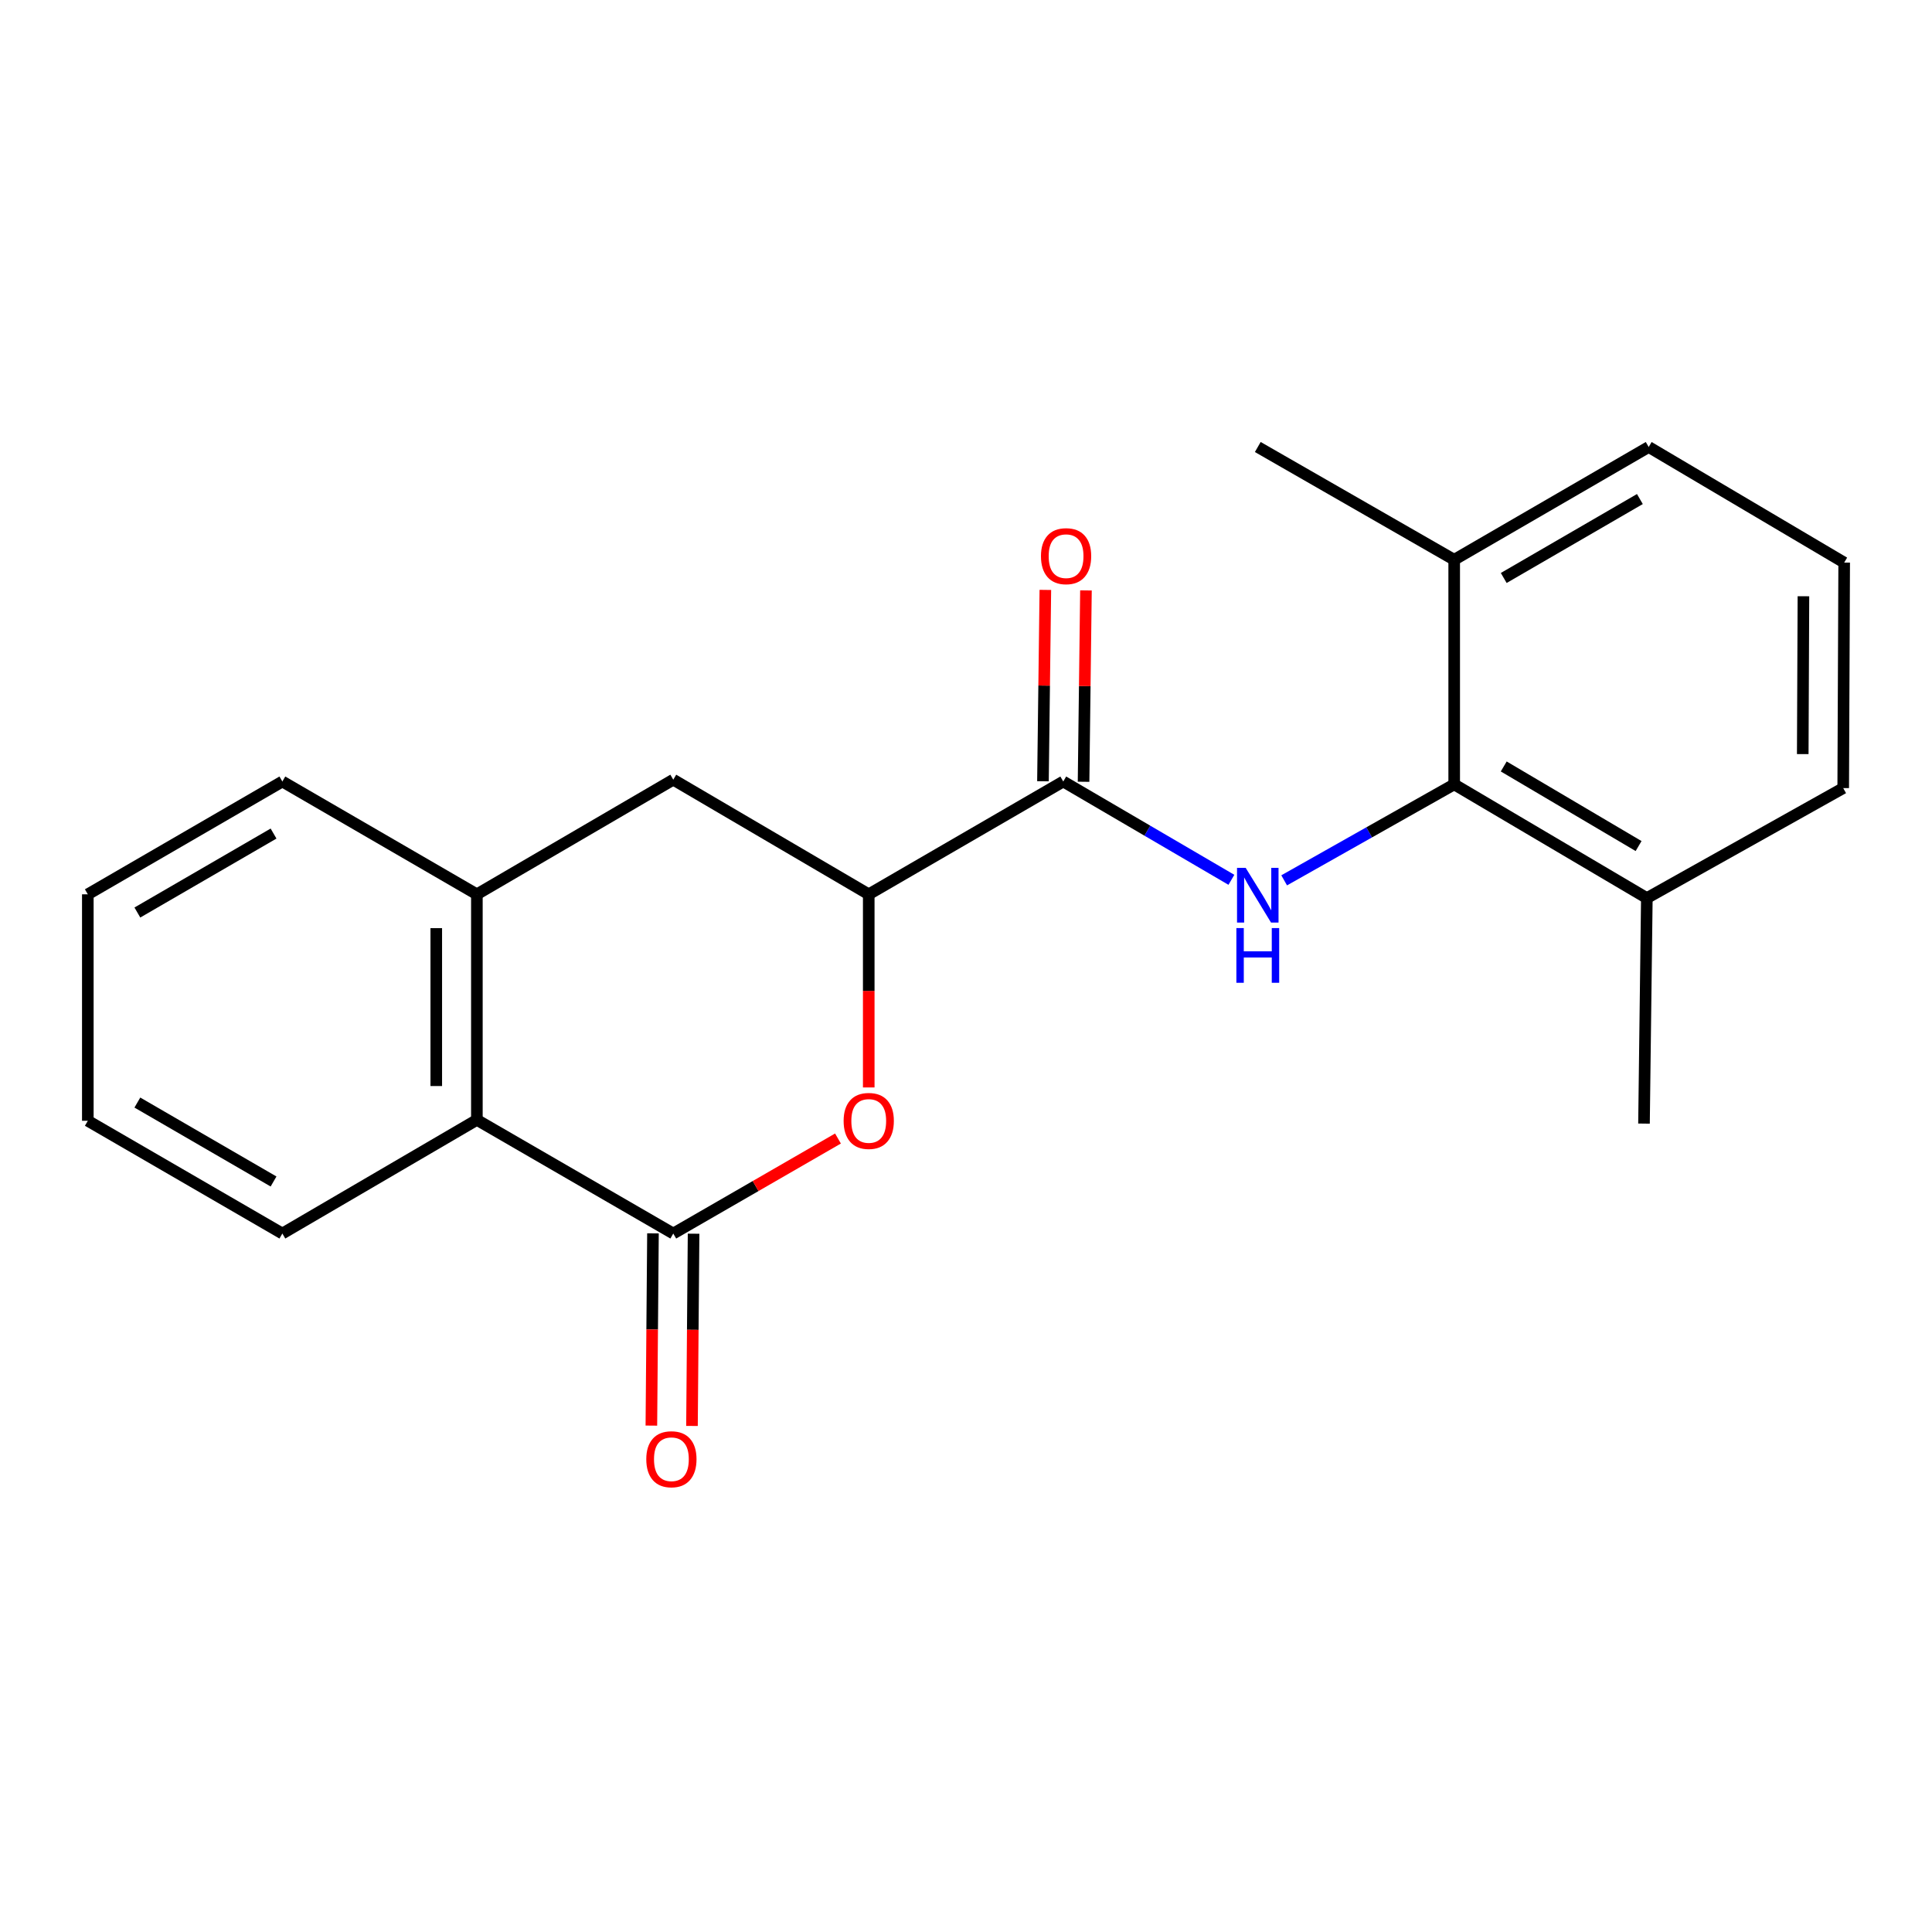 <?xml version='1.0' encoding='iso-8859-1'?>
<svg version='1.1' baseProfile='full'
              xmlns='http://www.w3.org/2000/svg'
                      xmlns:rdkit='http://www.rdkit.org/xml'
                      xmlns:xlink='http://www.w3.org/1999/xlink'
                  xml:space='preserve'
width='1000px' height='1000px' viewBox='0 0 1000 1000'>
<!-- END OF HEADER -->
<rect style='opacity:1.0;fill:#FFFFFF;stroke:none' width='1000' height='1000' x='0' y='0'> </rect>
<path class='bond-0' d='M 348.485,638.477 L 391.112,613.887' style='fill:none;fill-rule:evenodd;stroke:#000000;stroke-width:6px;stroke-linecap:butt;stroke-linejoin:miter;stroke-opacity:1' />
<path class='bond-0' d='M 391.112,613.887 L 433.738,589.297' style='fill:none;fill-rule:evenodd;stroke:#FF0000;stroke-width:6px;stroke-linecap:butt;stroke-linejoin:miter;stroke-opacity:1' />
<path class='bond-5' d='M 348.485,638.477 L 246.832,579.646' style='fill:none;fill-rule:evenodd;stroke:#000000;stroke-width:6px;stroke-linecap:butt;stroke-linejoin:miter;stroke-opacity:1' />
<path class='bond-8' d='M 337.975,638.39 L 337.562,688.14' style='fill:none;fill-rule:evenodd;stroke:#000000;stroke-width:6px;stroke-linecap:butt;stroke-linejoin:miter;stroke-opacity:1' />
<path class='bond-8' d='M 337.562,688.14 L 337.149,737.891' style='fill:none;fill-rule:evenodd;stroke:#FF0000;stroke-width:6px;stroke-linecap:butt;stroke-linejoin:miter;stroke-opacity:1' />
<path class='bond-8' d='M 358.994,638.564 L 358.581,688.315' style='fill:none;fill-rule:evenodd;stroke:#000000;stroke-width:6px;stroke-linecap:butt;stroke-linejoin:miter;stroke-opacity:1' />
<path class='bond-8' d='M 358.581,688.315 L 358.168,738.065' style='fill:none;fill-rule:evenodd;stroke:#FF0000;stroke-width:6px;stroke-linecap:butt;stroke-linejoin:miter;stroke-opacity:1' />
<path class='bond-3' d='M 449.658,562.862 L 449.658,512.878' style='fill:none;fill-rule:evenodd;stroke:#FF0000;stroke-width:6px;stroke-linecap:butt;stroke-linejoin:miter;stroke-opacity:1' />
<path class='bond-3' d='M 449.658,512.878 L 449.658,462.894' style='fill:none;fill-rule:evenodd;stroke:#000000;stroke-width:6px;stroke-linecap:butt;stroke-linejoin:miter;stroke-opacity:1' />
<path class='bond-1' d='M 637.369,455.389 L 593.855,429.948' style='fill:none;fill-rule:evenodd;stroke:#0000FF;stroke-width:6px;stroke-linecap:butt;stroke-linejoin:miter;stroke-opacity:1' />
<path class='bond-1' d='M 593.855,429.948 L 550.342,404.507' style='fill:none;fill-rule:evenodd;stroke:#000000;stroke-width:6px;stroke-linecap:butt;stroke-linejoin:miter;stroke-opacity:1' />
<path class='bond-4' d='M 664.683,455.664 L 708.686,430.827' style='fill:none;fill-rule:evenodd;stroke:#0000FF;stroke-width:6px;stroke-linecap:butt;stroke-linejoin:miter;stroke-opacity:1' />
<path class='bond-4' d='M 708.686,430.827 L 752.689,405.99' style='fill:none;fill-rule:evenodd;stroke:#000000;stroke-width:6px;stroke-linecap:butt;stroke-linejoin:miter;stroke-opacity:1' />
<path class='bond-2' d='M 550.342,404.507 L 449.658,462.894' style='fill:none;fill-rule:evenodd;stroke:#000000;stroke-width:6px;stroke-linecap:butt;stroke-linejoin:miter;stroke-opacity:1' />
<path class='bond-9' d='M 560.85,404.639 L 561.47,355.119' style='fill:none;fill-rule:evenodd;stroke:#000000;stroke-width:6px;stroke-linecap:butt;stroke-linejoin:miter;stroke-opacity:1' />
<path class='bond-9' d='M 561.47,355.119 L 562.089,305.6' style='fill:none;fill-rule:evenodd;stroke:#FF0000;stroke-width:6px;stroke-linecap:butt;stroke-linejoin:miter;stroke-opacity:1' />
<path class='bond-9' d='M 539.833,404.376 L 540.452,354.857' style='fill:none;fill-rule:evenodd;stroke:#000000;stroke-width:6px;stroke-linecap:butt;stroke-linejoin:miter;stroke-opacity:1' />
<path class='bond-9' d='M 540.452,354.857 L 541.071,305.338' style='fill:none;fill-rule:evenodd;stroke:#FF0000;stroke-width:6px;stroke-linecap:butt;stroke-linejoin:miter;stroke-opacity:1' />
<path class='bond-21' d='M 449.658,462.894 L 348.485,403.561' style='fill:none;fill-rule:evenodd;stroke:#000000;stroke-width:6px;stroke-linecap:butt;stroke-linejoin:miter;stroke-opacity:1' />
<path class='bond-10' d='M 752.689,405.99 L 852.403,464.845' style='fill:none;fill-rule:evenodd;stroke:#000000;stroke-width:6px;stroke-linecap:butt;stroke-linejoin:miter;stroke-opacity:1' />
<path class='bond-10' d='M 778.33,396.717 L 848.13,437.915' style='fill:none;fill-rule:evenodd;stroke:#000000;stroke-width:6px;stroke-linecap:butt;stroke-linejoin:miter;stroke-opacity:1' />
<path class='bond-11' d='M 752.689,405.99 L 752.689,289.729' style='fill:none;fill-rule:evenodd;stroke:#000000;stroke-width:6px;stroke-linecap:butt;stroke-linejoin:miter;stroke-opacity:1' />
<path class='bond-6' d='M 246.832,579.646 L 246.832,462.894' style='fill:none;fill-rule:evenodd;stroke:#000000;stroke-width:6px;stroke-linecap:butt;stroke-linejoin:miter;stroke-opacity:1' />
<path class='bond-6' d='M 225.813,562.133 L 225.813,480.407' style='fill:none;fill-rule:evenodd;stroke:#000000;stroke-width:6px;stroke-linecap:butt;stroke-linejoin:miter;stroke-opacity:1' />
<path class='bond-13' d='M 246.832,579.646 L 146.149,638.477' style='fill:none;fill-rule:evenodd;stroke:#000000;stroke-width:6px;stroke-linecap:butt;stroke-linejoin:miter;stroke-opacity:1' />
<path class='bond-7' d='M 246.832,462.894 L 348.485,403.561' style='fill:none;fill-rule:evenodd;stroke:#000000;stroke-width:6px;stroke-linecap:butt;stroke-linejoin:miter;stroke-opacity:1' />
<path class='bond-12' d='M 246.832,462.894 L 146.149,404.507' style='fill:none;fill-rule:evenodd;stroke:#000000;stroke-width:6px;stroke-linecap:butt;stroke-linejoin:miter;stroke-opacity:1' />
<path class='bond-16' d='M 852.403,464.845 L 954.043,407.917' style='fill:none;fill-rule:evenodd;stroke:#000000;stroke-width:6px;stroke-linecap:butt;stroke-linejoin:miter;stroke-opacity:1' />
<path class='bond-18' d='M 852.403,464.845 L 850.931,581.573' style='fill:none;fill-rule:evenodd;stroke:#000000;stroke-width:6px;stroke-linecap:butt;stroke-linejoin:miter;stroke-opacity:1' />
<path class='bond-15' d='M 752.689,289.729 L 853.36,231.365' style='fill:none;fill-rule:evenodd;stroke:#000000;stroke-width:6px;stroke-linecap:butt;stroke-linejoin:miter;stroke-opacity:1' />
<path class='bond-15' d='M 778.332,299.159 L 848.802,258.304' style='fill:none;fill-rule:evenodd;stroke:#000000;stroke-width:6px;stroke-linecap:butt;stroke-linejoin:miter;stroke-opacity:1' />
<path class='bond-17' d='M 752.689,289.729 L 651.025,231.365' style='fill:none;fill-rule:evenodd;stroke:#000000;stroke-width:6px;stroke-linecap:butt;stroke-linejoin:miter;stroke-opacity:1' />
<path class='bond-22' d='M 146.149,404.507 L 45.455,462.894' style='fill:none;fill-rule:evenodd;stroke:#000000;stroke-width:6px;stroke-linecap:butt;stroke-linejoin:miter;stroke-opacity:1' />
<path class='bond-22' d='M 141.589,431.449 L 71.103,472.32' style='fill:none;fill-rule:evenodd;stroke:#000000;stroke-width:6px;stroke-linecap:butt;stroke-linejoin:miter;stroke-opacity:1' />
<path class='bond-20' d='M 146.149,638.477 L 45.455,580.113' style='fill:none;fill-rule:evenodd;stroke:#000000;stroke-width:6px;stroke-linecap:butt;stroke-linejoin:miter;stroke-opacity:1' />
<path class='bond-20' d='M 141.586,611.537 L 71.099,570.682' style='fill:none;fill-rule:evenodd;stroke:#000000;stroke-width:6px;stroke-linecap:butt;stroke-linejoin:miter;stroke-opacity:1' />
<path class='bond-14' d='M 954.545,291.201 L 853.36,231.365' style='fill:none;fill-rule:evenodd;stroke:#000000;stroke-width:6px;stroke-linecap:butt;stroke-linejoin:miter;stroke-opacity:1' />
<path class='bond-23' d='M 954.545,291.201 L 954.043,407.917' style='fill:none;fill-rule:evenodd;stroke:#000000;stroke-width:6px;stroke-linecap:butt;stroke-linejoin:miter;stroke-opacity:1' />
<path class='bond-23' d='M 933.451,308.618 L 933.099,390.319' style='fill:none;fill-rule:evenodd;stroke:#000000;stroke-width:6px;stroke-linecap:butt;stroke-linejoin:miter;stroke-opacity:1' />
<path class='bond-19' d='M 45.455,462.894 L 45.455,580.113' style='fill:none;fill-rule:evenodd;stroke:#000000;stroke-width:6px;stroke-linecap:butt;stroke-linejoin:miter;stroke-opacity:1' />
<path  class='atom-1' d='M 436.658 580.193
Q 436.658 573.393, 440.018 569.593
Q 443.378 565.793, 449.658 565.793
Q 455.938 565.793, 459.298 569.593
Q 462.658 573.393, 462.658 580.193
Q 462.658 587.073, 459.258 590.993
Q 455.858 594.873, 449.658 594.873
Q 443.418 594.873, 440.018 590.993
Q 436.658 587.113, 436.658 580.193
M 449.658 591.673
Q 453.978 591.673, 456.298 588.793
Q 458.658 585.873, 458.658 580.193
Q 458.658 574.633, 456.298 571.833
Q 453.978 568.993, 449.658 568.993
Q 445.338 568.993, 442.978 571.793
Q 440.658 574.593, 440.658 580.193
Q 440.658 585.913, 442.978 588.793
Q 445.338 591.673, 449.658 591.673
' fill='#FF0000'/>
<path  class='atom-2' d='M 644.765 449.213
L 654.045 464.213
Q 654.965 465.693, 656.445 468.373
Q 657.925 471.053, 658.005 471.213
L 658.005 449.213
L 661.765 449.213
L 661.765 477.533
L 657.885 477.533
L 647.925 461.133
Q 646.765 459.213, 645.525 457.013
Q 644.325 454.813, 643.965 454.133
L 643.965 477.533
L 640.285 477.533
L 640.285 449.213
L 644.765 449.213
' fill='#0000FF'/>
<path  class='atom-2' d='M 639.945 480.365
L 643.785 480.365
L 643.785 492.405
L 658.265 492.405
L 658.265 480.365
L 662.105 480.365
L 662.105 508.685
L 658.265 508.685
L 658.265 495.605
L 643.785 495.605
L 643.785 508.685
L 639.945 508.685
L 639.945 480.365
' fill='#0000FF'/>
<path  class='atom-9' d='M 334.516 755.297
Q 334.516 748.497, 337.876 744.697
Q 341.236 740.897, 347.516 740.897
Q 353.796 740.897, 357.156 744.697
Q 360.516 748.497, 360.516 755.297
Q 360.516 762.177, 357.116 766.097
Q 353.716 769.977, 347.516 769.977
Q 341.276 769.977, 337.876 766.097
Q 334.516 762.217, 334.516 755.297
M 347.516 766.777
Q 351.836 766.777, 354.156 763.897
Q 356.516 760.977, 356.516 755.297
Q 356.516 749.737, 354.156 746.937
Q 351.836 744.097, 347.516 744.097
Q 343.196 744.097, 340.836 746.897
Q 338.516 749.697, 338.516 755.297
Q 338.516 761.017, 340.836 763.897
Q 343.196 766.777, 347.516 766.777
' fill='#FF0000'/>
<path  class='atom-10' d='M 538.801 287.871
Q 538.801 281.071, 542.161 277.271
Q 545.521 273.471, 551.801 273.471
Q 558.081 273.471, 561.441 277.271
Q 564.801 281.071, 564.801 287.871
Q 564.801 294.751, 561.401 298.671
Q 558.001 302.551, 551.801 302.551
Q 545.561 302.551, 542.161 298.671
Q 538.801 294.791, 538.801 287.871
M 551.801 299.351
Q 556.121 299.351, 558.441 296.471
Q 560.801 293.551, 560.801 287.871
Q 560.801 282.311, 558.441 279.511
Q 556.121 276.671, 551.801 276.671
Q 547.481 276.671, 545.121 279.471
Q 542.801 282.271, 542.801 287.871
Q 542.801 293.591, 545.121 296.471
Q 547.481 299.351, 551.801 299.351
' fill='#FF0000'/>
</svg>

